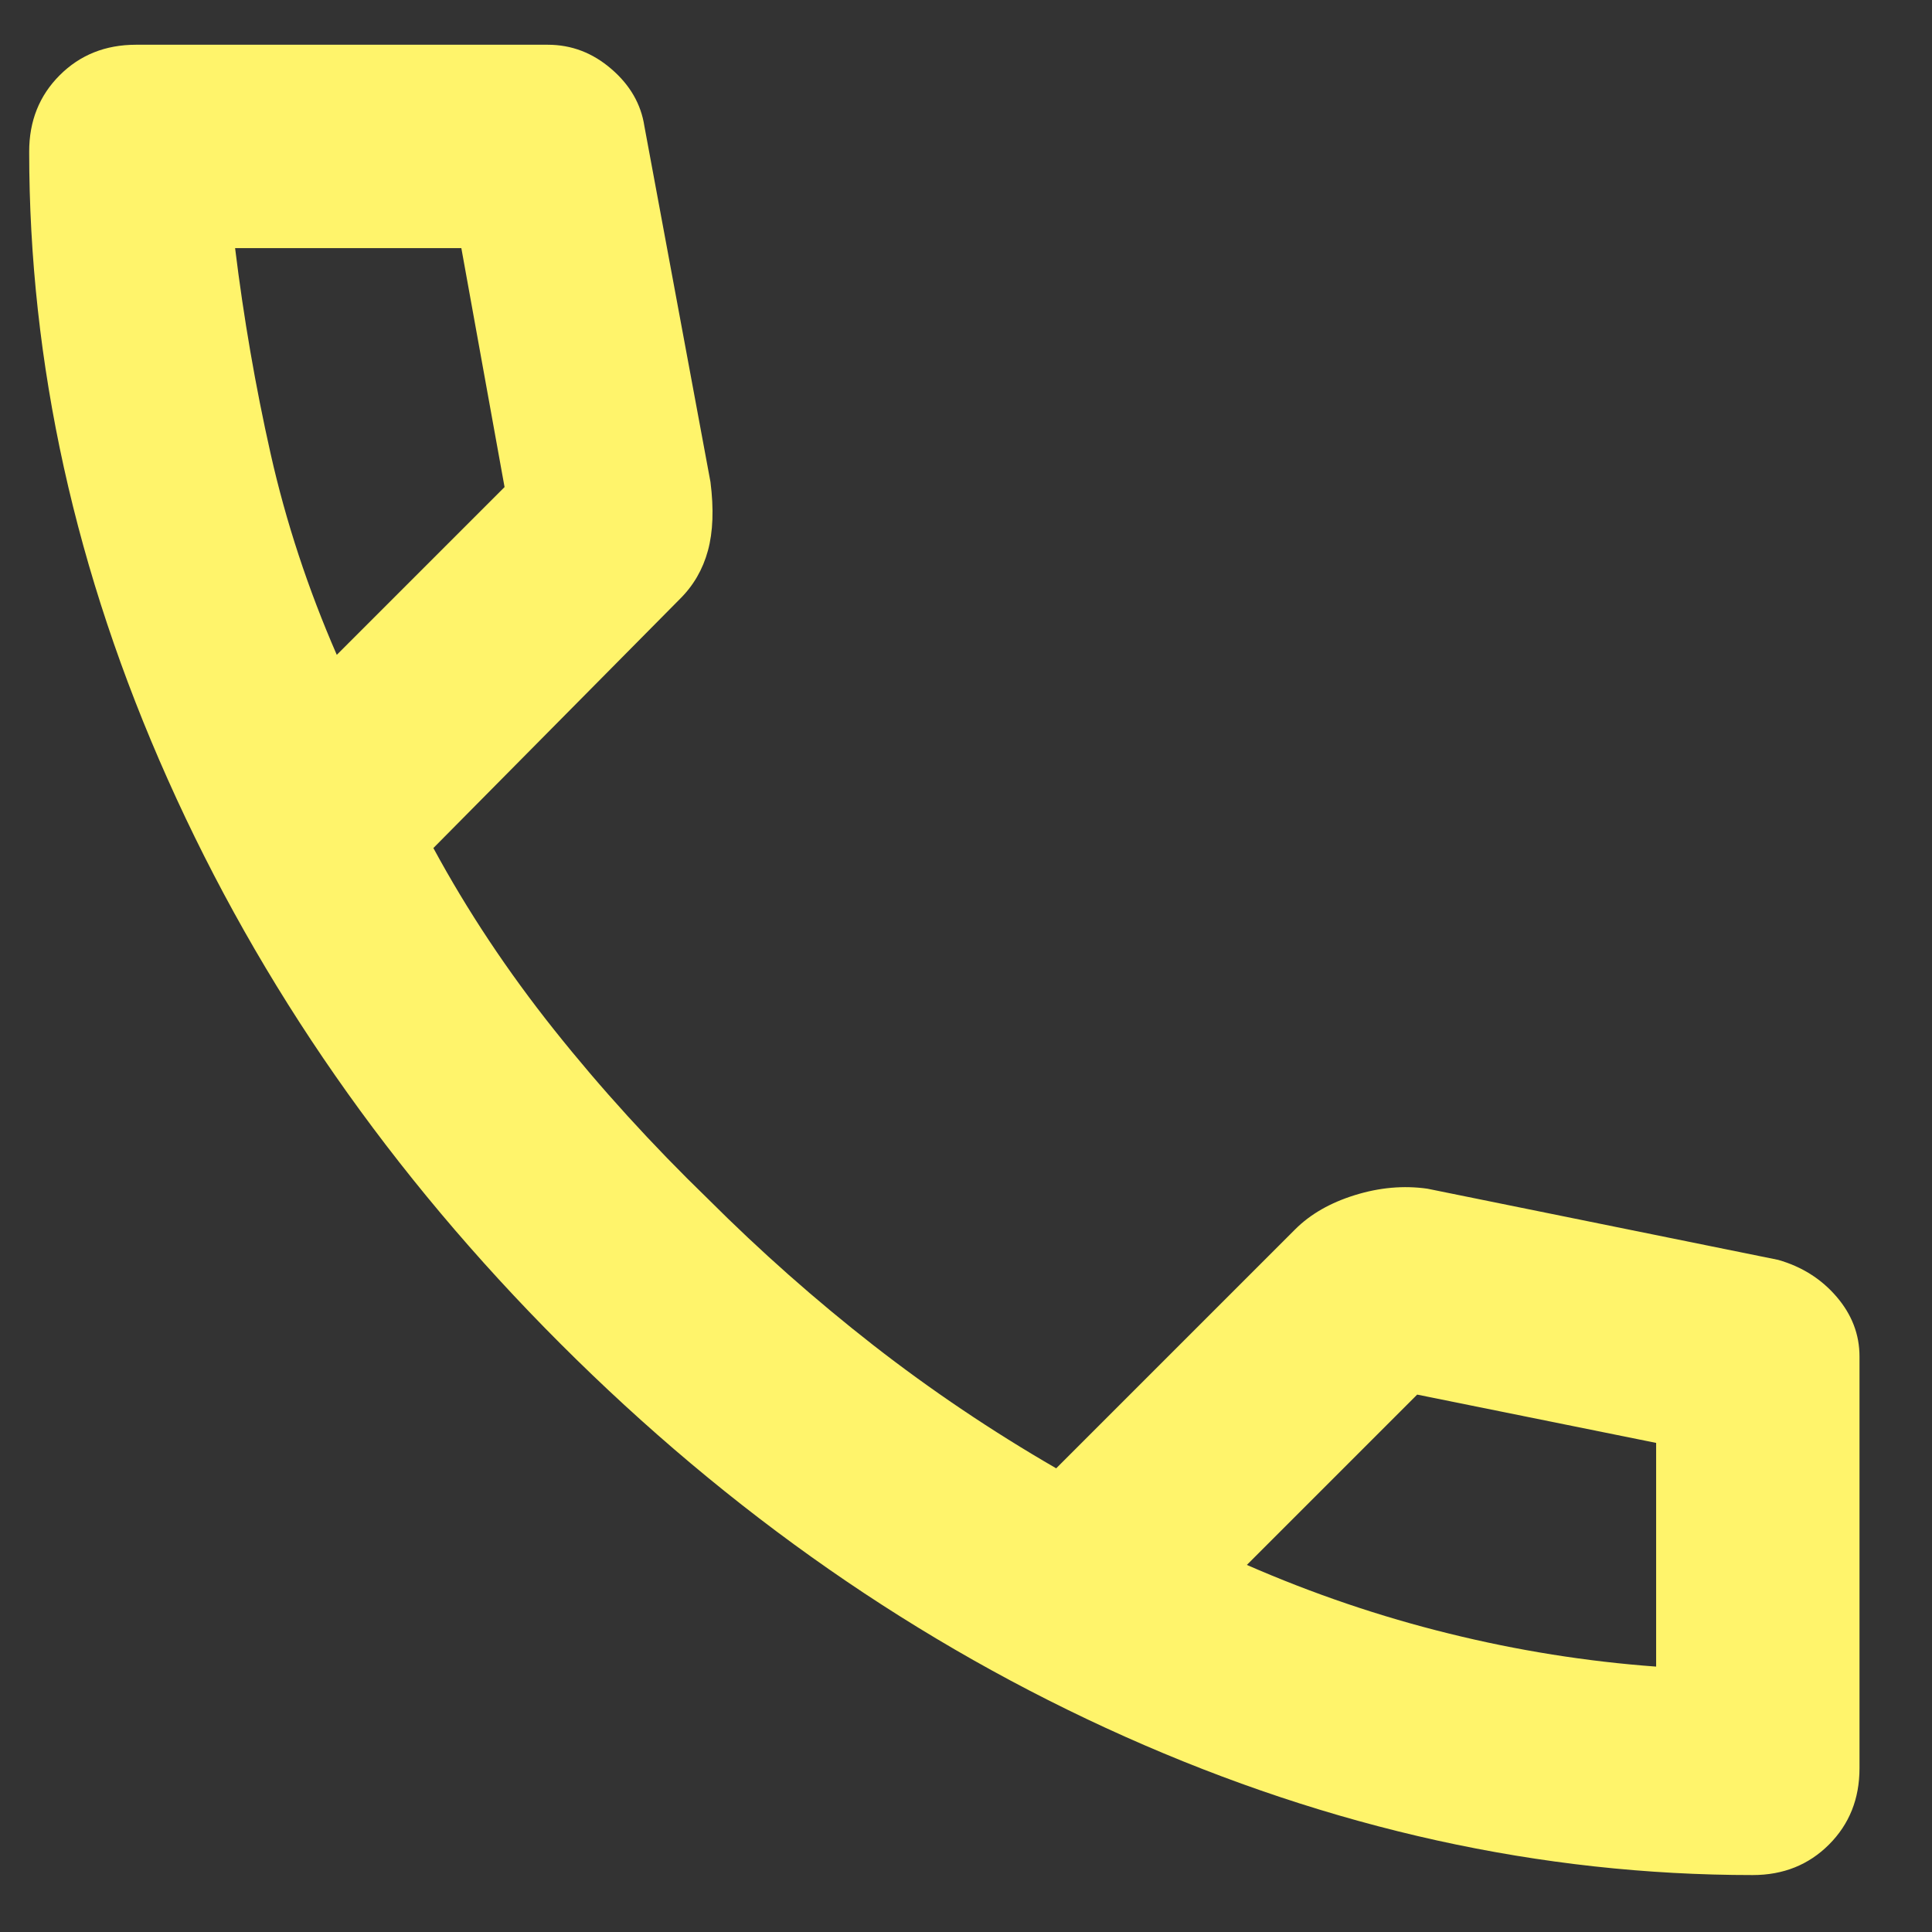 <svg width="19" height="19" viewBox="0 0 19 19" fill="none" xmlns="http://www.w3.org/2000/svg">
<rect x="0" y="0" width="19" height="19" fill="#333333" stroke="none"/>
<path d="M17.237 18.44C15.154 18.44 13.096 17.986 11.062 17.078C9.029 16.17 7.179 14.882 5.512 13.215C3.846 11.549 2.558 9.699 1.65 7.665C0.742 5.632 0.287 3.574 0.287 1.49C0.287 1.19 0.387 0.94 0.587 0.74C0.787 0.54 1.037 0.44 1.337 0.44H5.387C5.621 0.44 5.829 0.52 6.012 0.678C6.196 0.836 6.304 1.024 6.337 1.24L6.987 4.74C7.021 5.007 7.012 5.232 6.962 5.415C6.912 5.599 6.821 5.757 6.687 5.89L4.262 8.34C4.596 8.957 4.992 9.553 5.45 10.128C5.908 10.703 6.412 11.257 6.962 11.79C7.479 12.307 8.021 12.786 8.587 13.228C9.154 13.67 9.754 14.074 10.387 14.44L12.737 12.09C12.887 11.94 13.083 11.828 13.325 11.753C13.567 11.678 13.804 11.657 14.037 11.69L17.487 12.39C17.721 12.457 17.912 12.578 18.062 12.753C18.212 12.928 18.287 13.124 18.287 13.34V17.39C18.287 17.69 18.187 17.94 17.987 18.14C17.787 18.34 17.537 18.44 17.237 18.44ZM3.312 6.44L4.962 4.79L4.537 2.44H2.312C2.396 3.124 2.512 3.799 2.662 4.465C2.812 5.132 3.029 5.79 3.312 6.44ZM12.262 15.39C12.912 15.674 13.575 15.899 14.25 16.065C14.925 16.232 15.604 16.34 16.287 16.39V14.19L13.937 13.715L12.262 15.39Z" fill="#FFF46B"/>
</svg>
